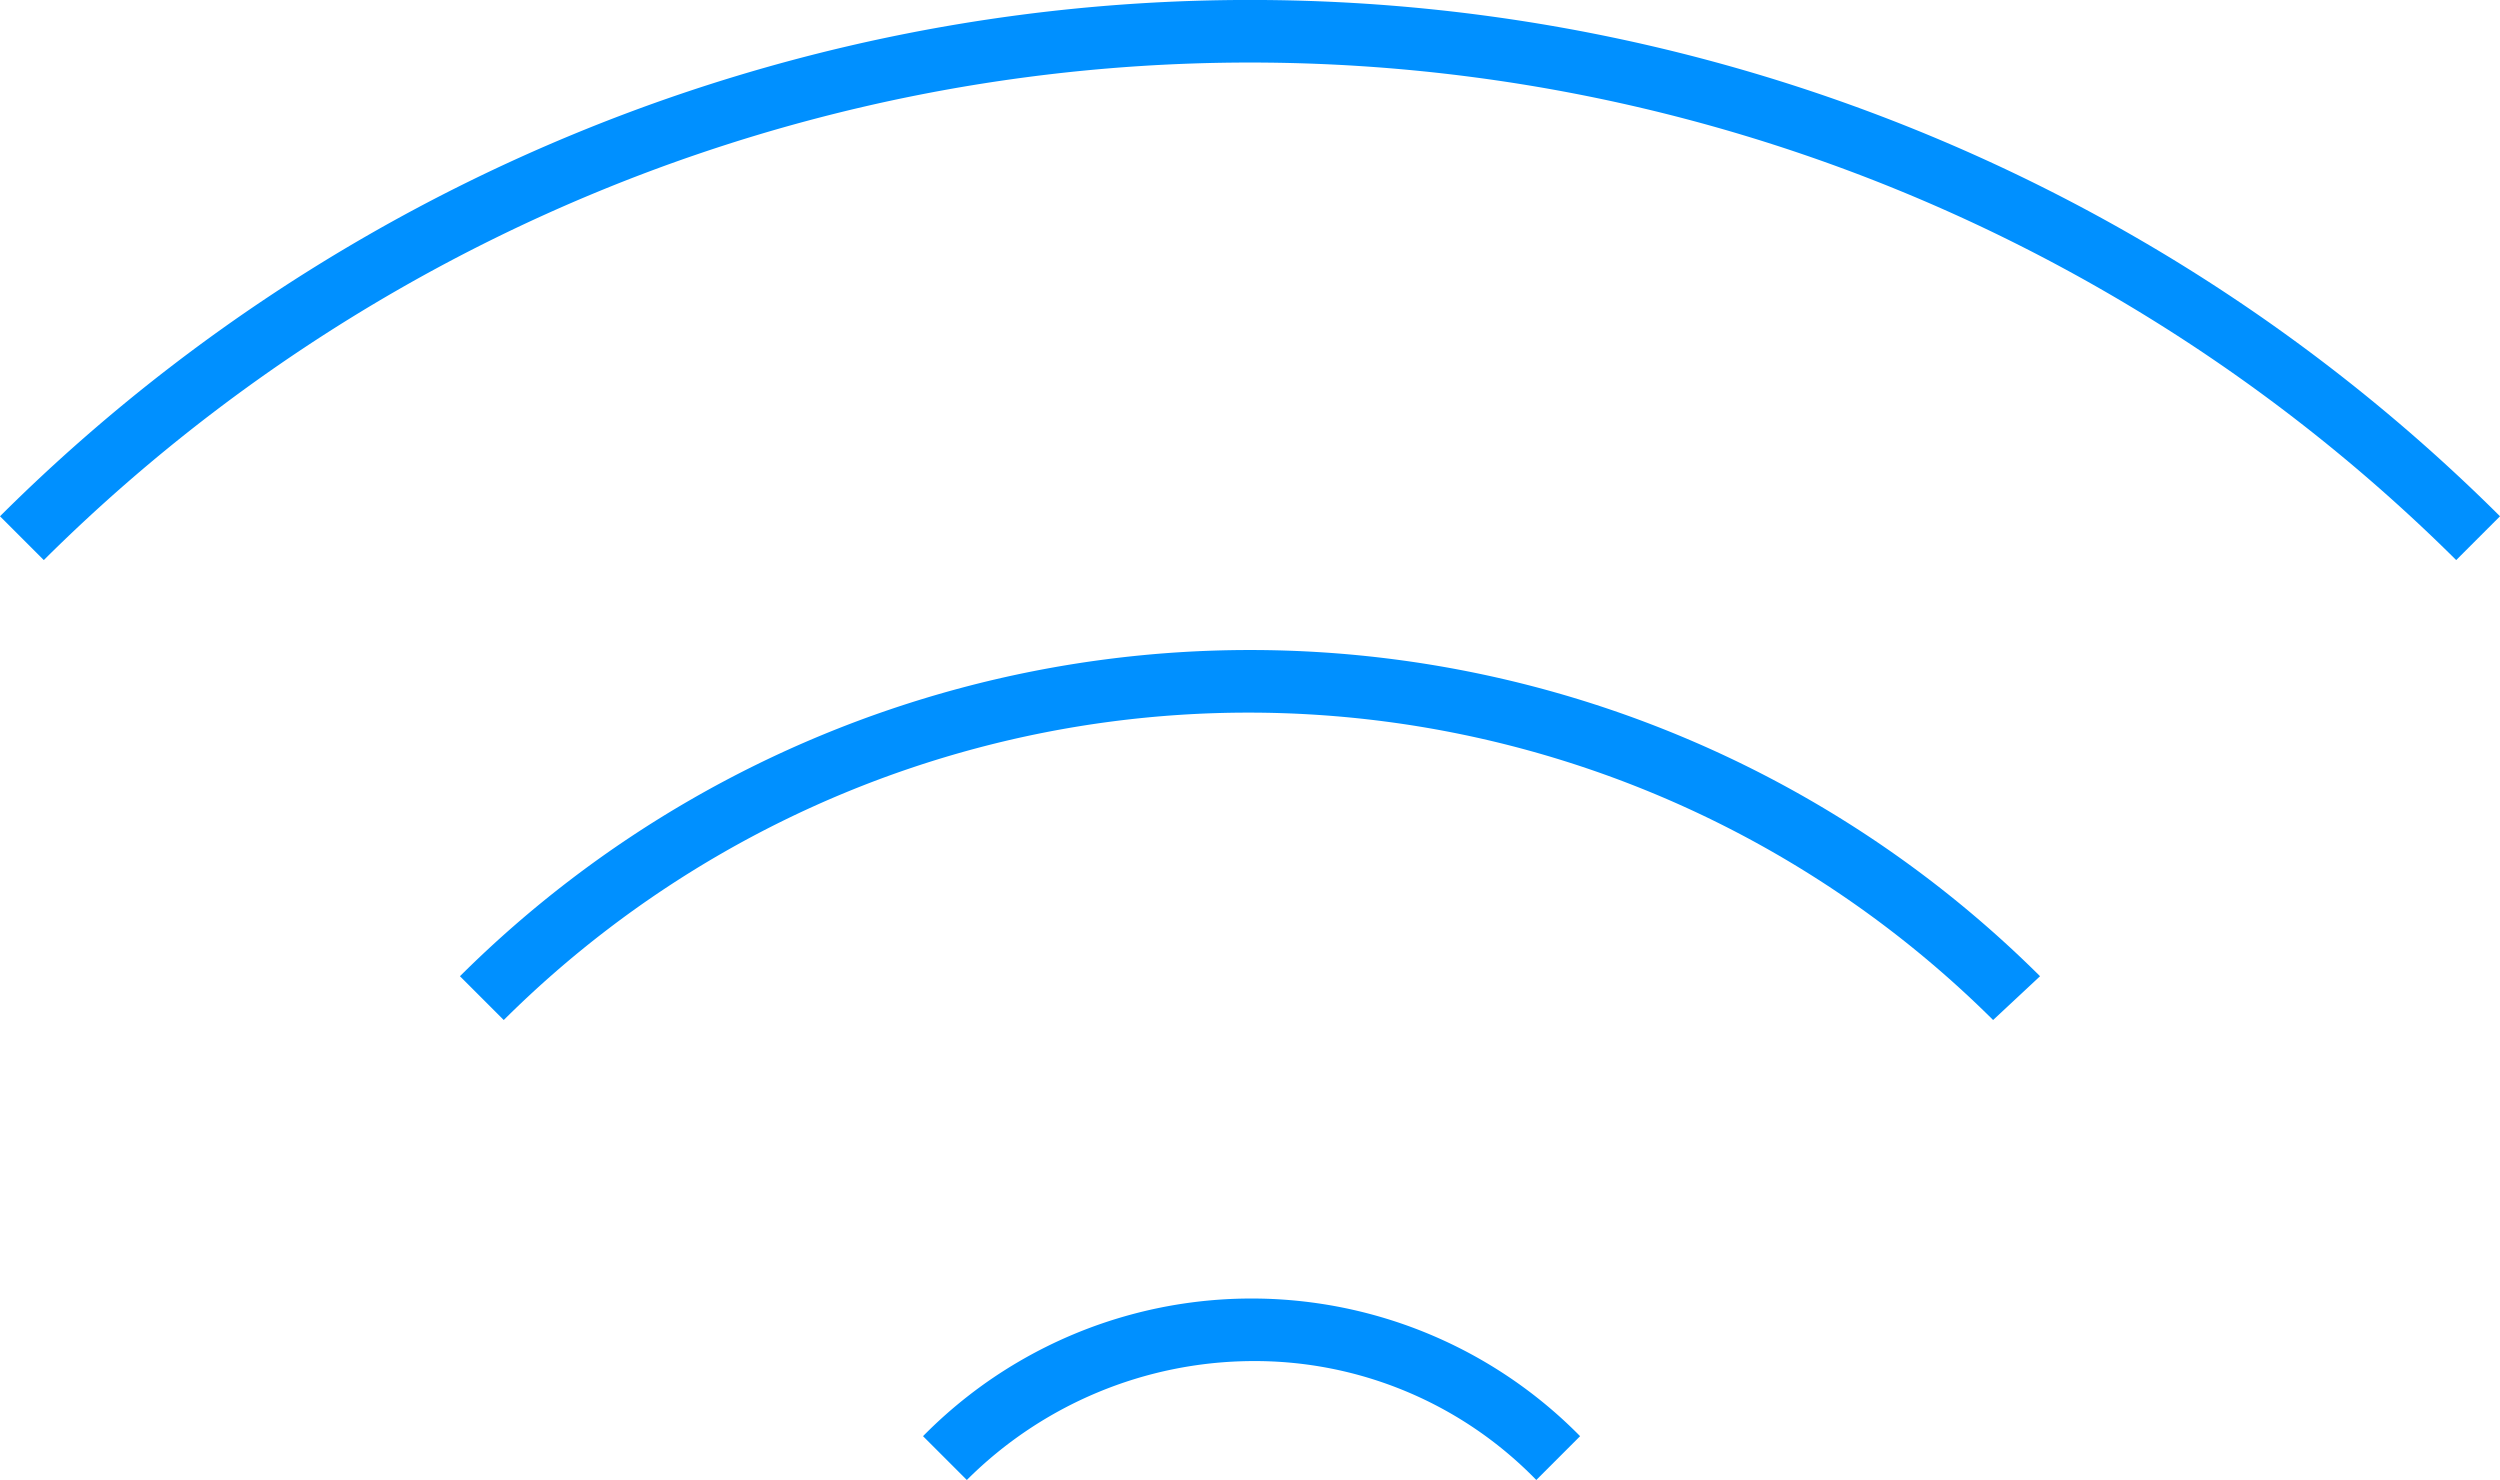<svg xmlns="http://www.w3.org/2000/svg" viewBox="0 0 79.9 47.3"><defs><style>.a{fill:#0090ff}</style></defs><title>wireless</title><path class="a" d="M78.5 17.9l1.4-1.4a56.61 56.61 0 0 0-79.9 0l1.4 1.4a54.68 54.68 0 0 1 77.1 0z"/><path class="a" d="M65.2 31.2a35.79 35.79 0 0 0-50.5 0l1.4 1.4a33.74 33.74 0 0 1 47.6 0zM29.5 45.9l1.4 1.4a13 13 0 0 1 9.1-3.8 12.55 12.55 0 0 1 9.1 3.8l1.4-1.4a14.73 14.73 0 0 0-21 0z"/></svg>